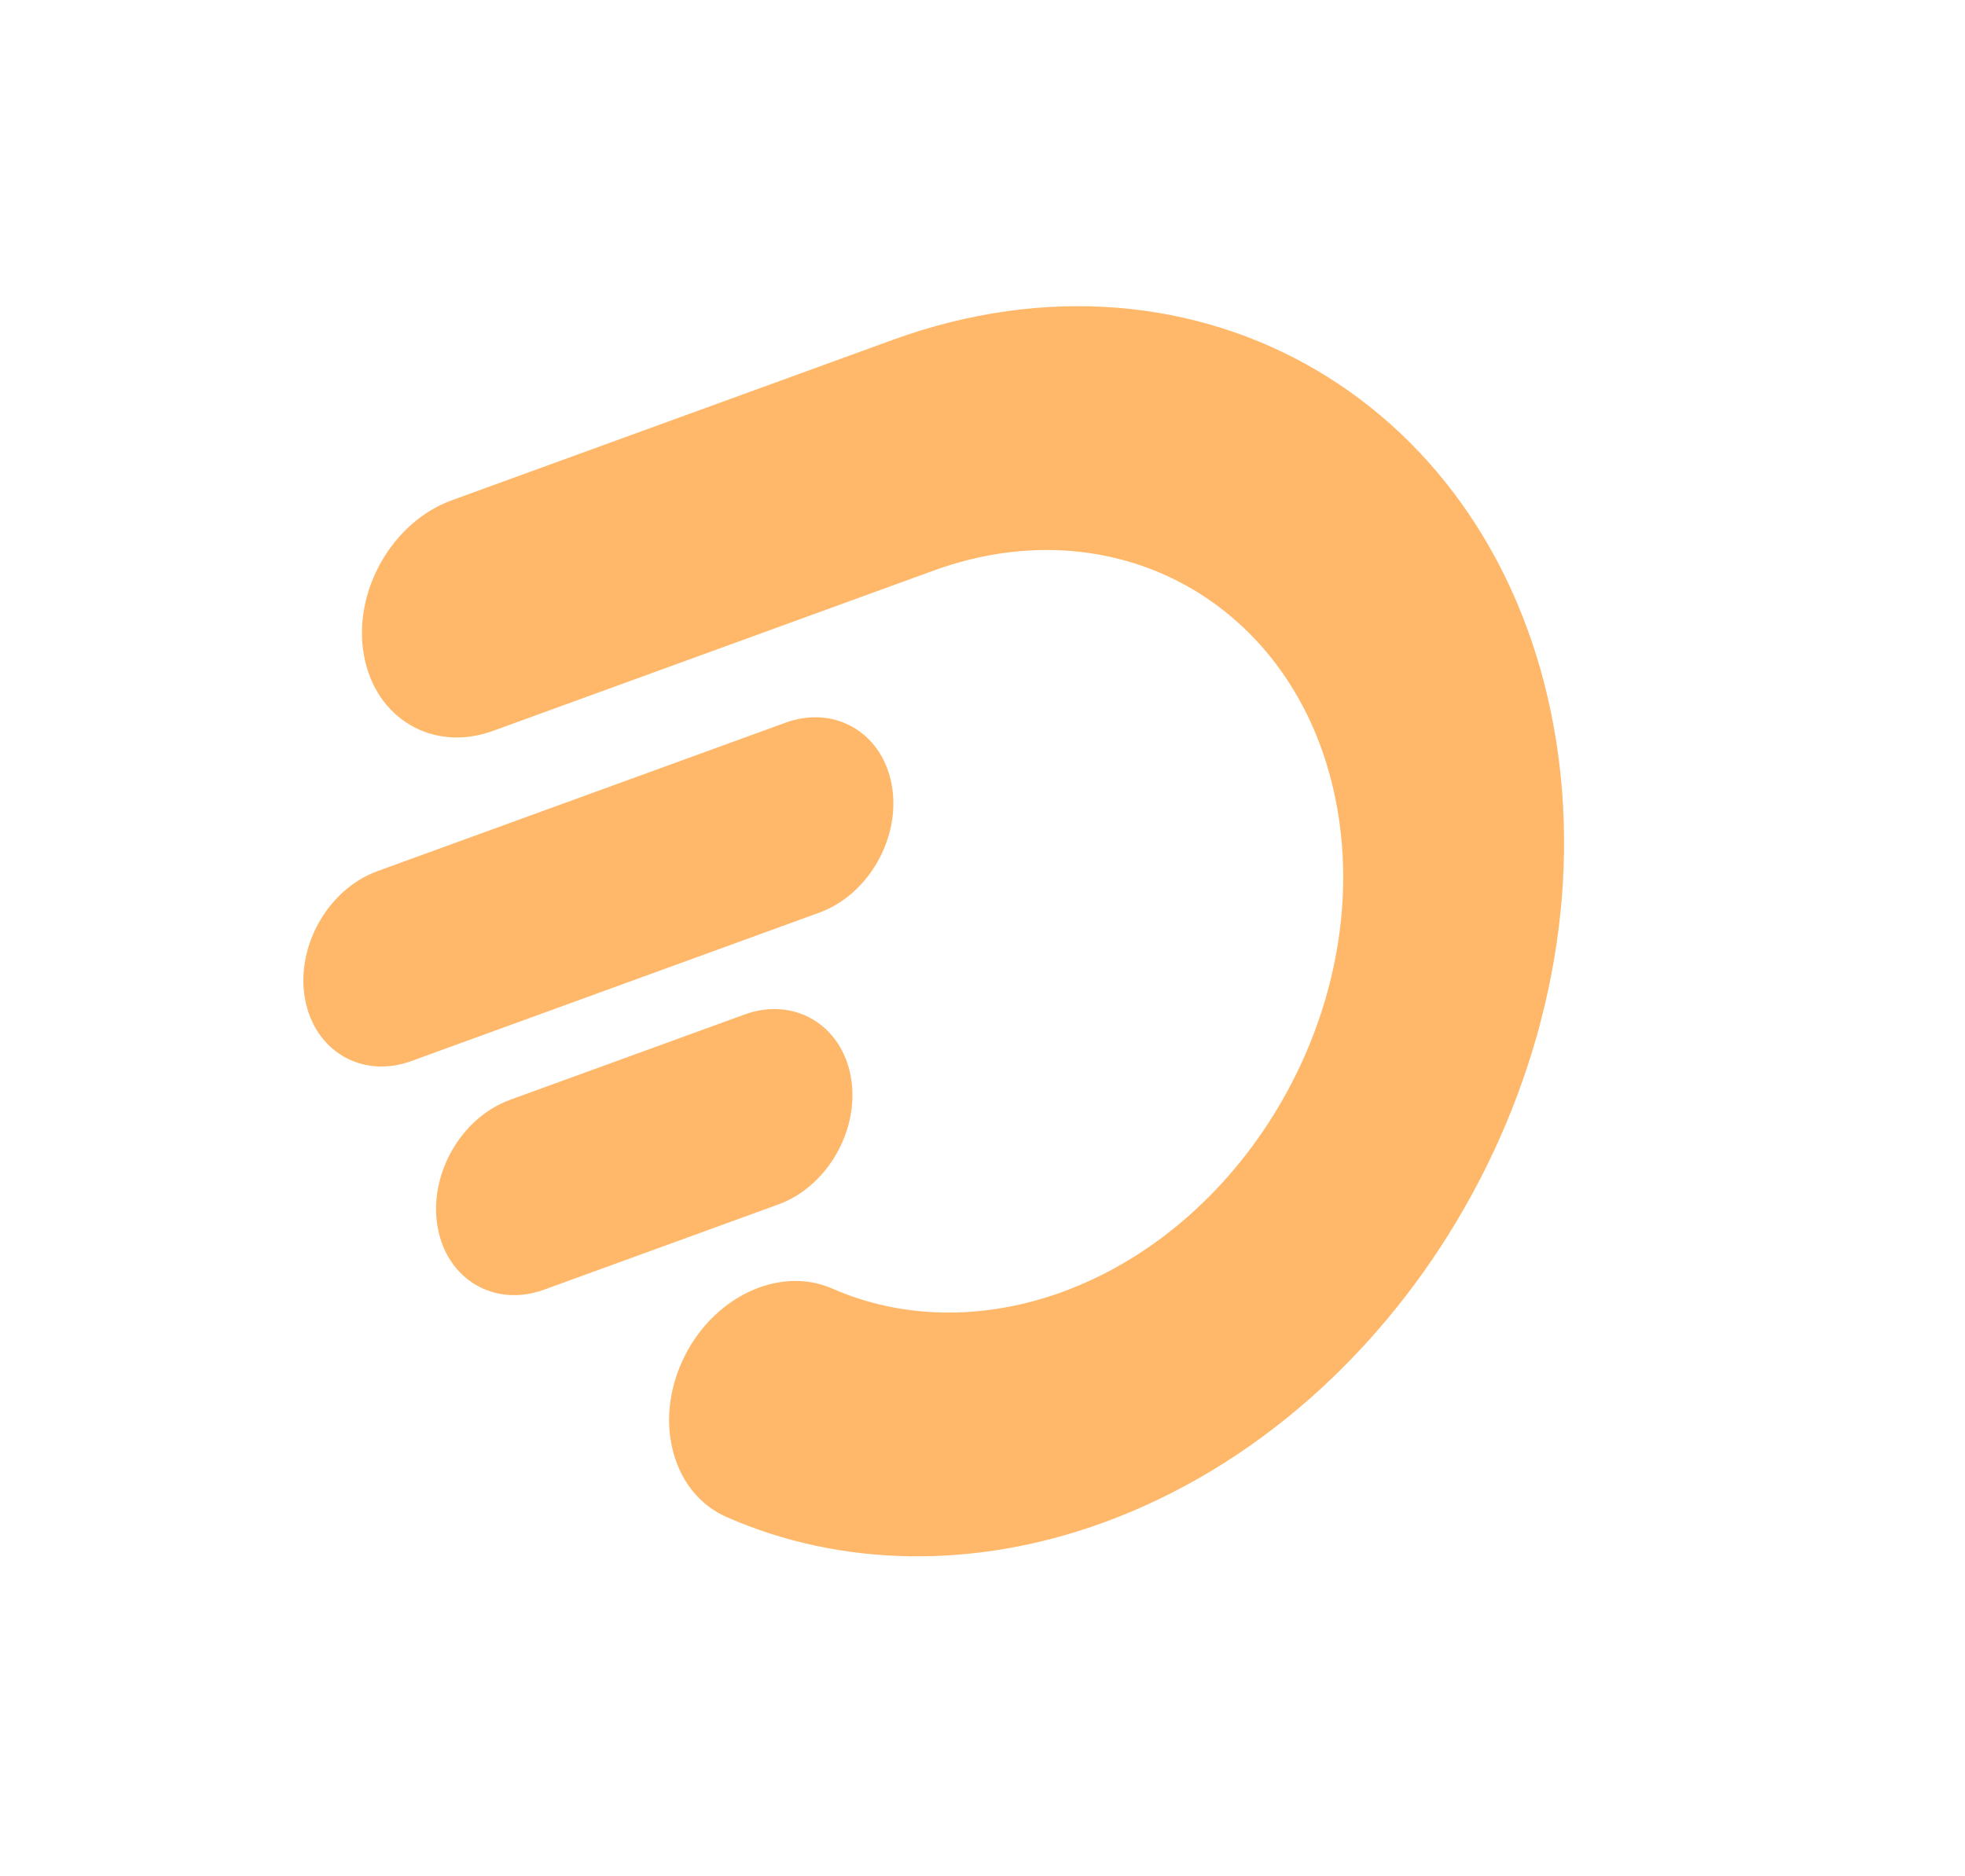 <svg xmlns="http://www.w3.org/2000/svg" xmlns:xlink="http://www.w3.org/1999/xlink" width="1478" height="1411"><path fill="#FFB869" transform="matrix(0.94 -0.342 0.342 0.94 242.784 411.631)" d="M455.964 0L103.28 0C55.419 0 9.673 38.938 1.32 86.782C-7.033 134.626 25.126 173.563 72.987 173.563L425.644 173.563C575.382 173.563 675.922 295.331 649.778 444.986C623.633 594.669 480.55 716.437 330.839 716.437C268.221 716.437 210.92 694.616 169.546 655.01C137.805 624.673 82.092 630.1 45.256 667.089C27.409 685.014 16.634 707.586 14.88 730.659C13.153 753.732 20.643 774.523 36.012 789.219C103.921 854.207 197.862 890 300.518 890C546.008 890 780.555 690.357 823.405 444.986C866.255 199.615 701.426 0 455.964 0" fill-rule="evenodd"></path><path fill="#FFB869" transform="matrix(0.94 -0.342 0.342 0.94 203.917 684.408)" d="M386.681 142.92C426.106 142.92 463.778 110.857 470.655 71.446C477.532 32.063 451.054 0 411.628 0L85.061 0C45.635 0 7.964 32.063 1.087 71.446C-5.79 110.857 20.688 142.92 60.114 142.92L386.681 142.92Z" fill-rule="evenodd"></path><path fill="#FFB869" transform="matrix(0.94 -0.342 0.342 0.94 303.729 856.394)" d="M331.72 71.446C338.598 32.035 312.119 0 272.722 0L85.062 0C45.636 0 7.965 32.035 1.088 71.446C-5.789 110.857 20.661 142.92 60.087 142.92L247.747 142.92C287.172 142.92 324.843 110.857 331.72 71.446" fill-rule="evenodd"></path></svg>